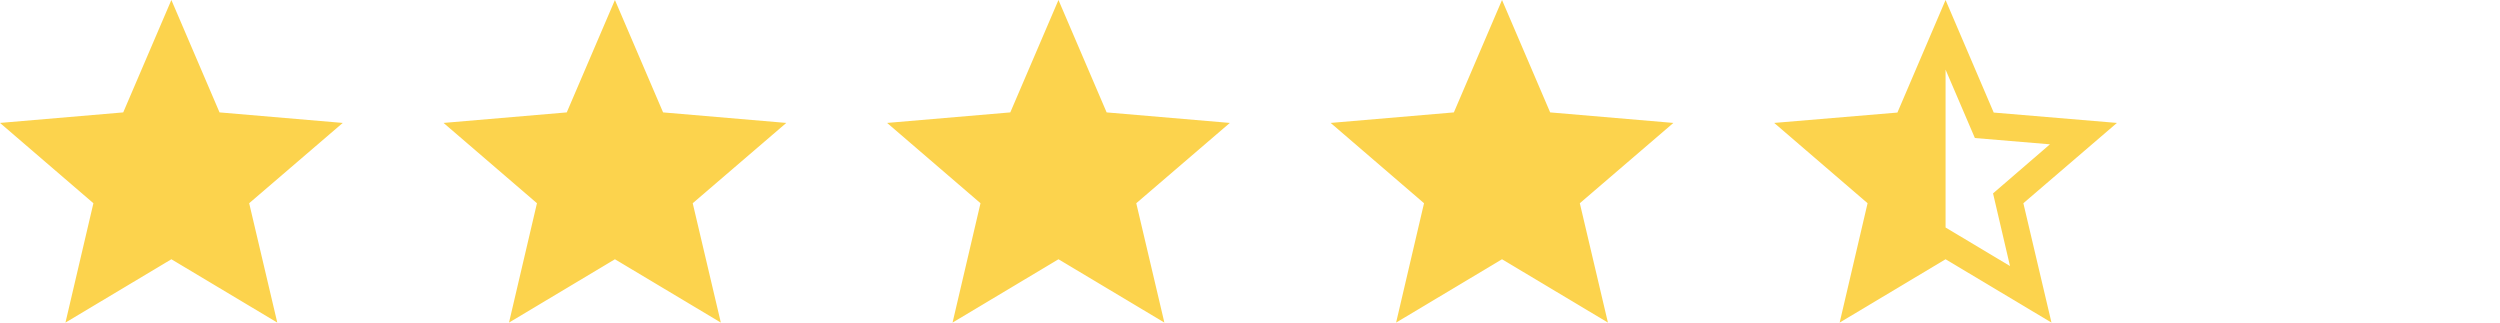 <svg width="124" height="16" viewBox="0 0 124 16" fill="none" xmlns="http://www.w3.org/2000/svg">
<path d="M8.5 12.859L13.753 16L12.359 10.08L17 6.097L10.889 5.575L8.5 0L6.112 5.575L0 6.097L4.633 10.08L3.247 16L8.5 12.859Z" fill="#FCD34D"/>
<path d="M30.5 12.859L35.753 16L34.359 10.08L39 6.097L32.889 5.575L30.5 0L28.111 5.575L22 6.097L26.633 10.08L25.247 16L30.5 12.859Z" fill="#FCD34D"/>
<path d="M52.5 12.859L57.753 16L56.359 10.08L61 6.097L54.889 5.575L52.5 0L50.111 5.575L44 6.097L48.633 10.08L47.247 16L52.5 12.859Z" fill="#FCD34D"/>
<path d="M74.5 12.859L79.753 16L78.359 10.08L83 6.097L76.888 5.575L74.5 0L72.112 5.575L66 6.097L70.632 10.08L69.247 16L74.5 12.859Z" fill="#FCD34D"/>
<path d="M96.5 11.284V3.453L97.954 6.846L101.677 7.158L98.855 9.592L99.696 13.196L96.5 11.284ZM105 6.097L98.888 5.583L96.5 0L94.112 5.583L88 6.097L92.632 10.08L91.247 16L96.5 12.859L101.753 16L100.359 10.08L105 6.097Z" fill="#FCD34D"/>
</svg>
